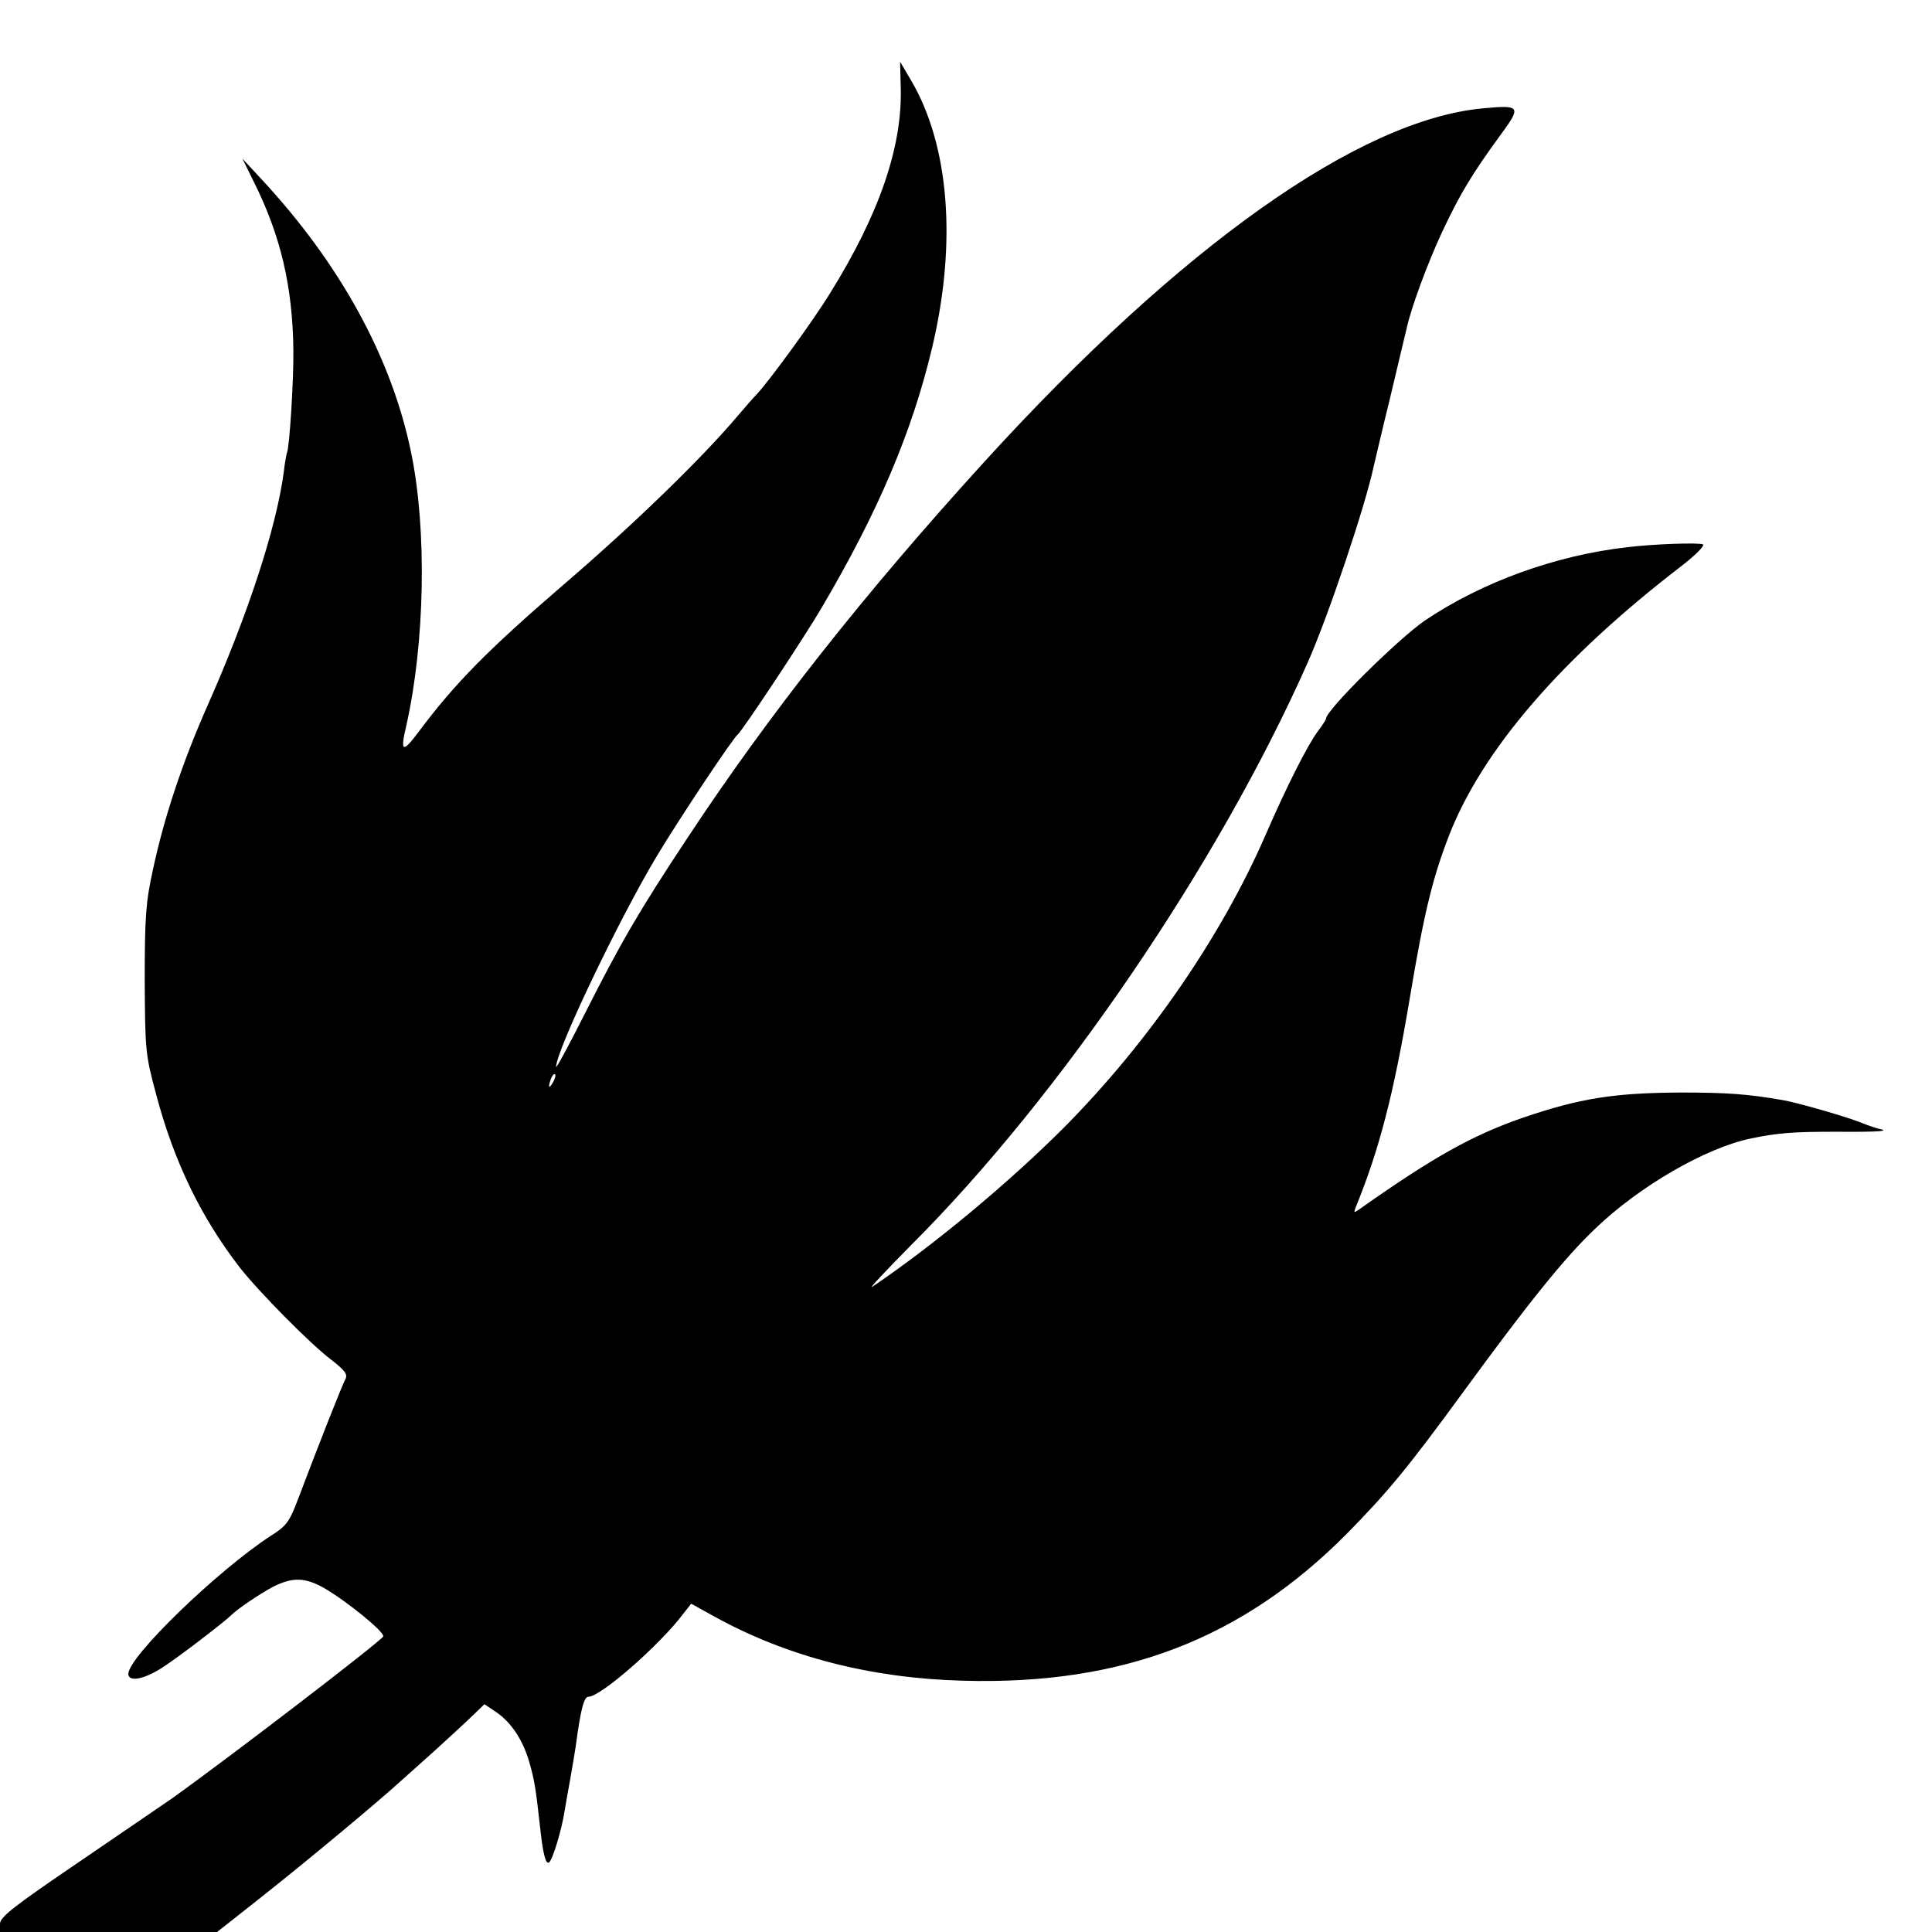 <?xml version="1.0" standalone="no"?>
<!DOCTYPE svg PUBLIC "-//W3C//DTD SVG 20010904//EN"
 "http://www.w3.org/TR/2001/REC-SVG-20010904/DTD/svg10.dtd">
<svg version="1.0" xmlns="http://www.w3.org/2000/svg"
 width="542pt" height="542pt" viewBox="0 0 542 542"
 preserveAspectRatio="xMidYMid meet">
<g transform="translate(0,542) scale(0.1,-0.1)"
fill="#000000" stroke="none">
<path d="M2527 5171 c4 -164 -61 -353 -198 -573 -47 -77 -169 -244 -205 -283
-11 -11 -34 -38 -53 -60 -100 -119 -296 -309 -491 -476 -212 -183 -302 -274
-404 -410 -47 -63 -54 -60 -36 16 52 232 58 547 14 762 -54 268 -200 534 -423
773 l-51 55 32 -65 c75 -150 109 -293 111 -472 1 -86 -11 -276 -18 -288 -1 -3
-6 -27 -9 -55 -21 -156 -100 -398 -214 -655 -70 -158 -122 -314 -153 -460 -20
-90 -23 -134 -23 -310 1 -197 2 -209 32 -320 50 -189 126 -345 234 -485 53
-68 200 -217 259 -261 37 -29 45 -40 38 -53 -9 -16 -81 -199 -133 -337 -24
-63 -32 -75 -77 -103 -150 -98 -399 -339 -399 -387 0 -23 43 -16 94 17 39 24
176 129 196 149 17 17 81 60 117 79 55 27 88 26 142 -4 64 -37 172 -125 166
-136 -11 -17 -431 -339 -595 -456 -25 -17 -143 -98 -262 -179 -178 -121 -218
-152 -218 -171 l0 -23 304 0 305 0 123 97 c144 114 334 273 394 328 6 5 49 44
95 85 45 41 95 87 110 102 l28 27 33 -22 c42 -29 75 -78 93 -141 14 -49 18
-72 30 -181 8 -76 16 -106 25 -100 10 6 36 92 44 145 3 19 10 58 15 85 5 28
12 70 16 95 14 105 23 140 36 140 34 0 200 145 266 233 l22 28 65 -36 c205
-113 439 -173 696 -180 449 -13 786 117 1080 414 112 114 168 181 325 396 187
256 285 377 370 458 125 120 309 226 436 253 78 16 118 19 241 19 125 -1 154
2 116 9 -7 2 -26 8 -43 15 -41 17 -183 58 -225 65 -98 17 -157 21 -285 21
-188 -1 -282 -16 -444 -71 -140 -49 -247 -108 -454 -254 -20 -14 -20 -14 -13
5 65 159 106 316 151 585 40 240 64 337 110 456 94 241 316 498 652 756 40 31
67 58 60 61 -14 5 -137 1 -211 -8 -202 -23 -407 -97 -569 -206 -74 -51 -277
-251 -277 -275 0 -3 -11 -20 -24 -37 -28 -38 -87 -154 -145 -288 -124 -285
-327 -580 -562 -818 -154 -155 -370 -335 -542 -451 -12 -8 37 44 108 116 418
417 864 1072 1113 1634 59 133 163 443 186 553 3 12 23 99 46 192 22 94 43
180 46 193 12 57 59 184 100 272 50 106 83 161 161 268 62 84 60 88 -47 78
-347 -32 -848 -387 -1399 -992 -335 -368 -603 -707 -832 -1054 -137 -207 -187
-293 -291 -499 -43 -85 -78 -150 -78 -144 0 45 176 414 283 592 65 108 213
330 227 341 12 9 187 273 235 355 159 270 254 494 310 730 70 294 48 569 -60
751 l-30 51 2 -76z m-976 -2788 c-12 -20 -14 -14 -5 12 4 9 9 14 11 11 3 -2 0
-13 -6 -23z"/>
</g>
</svg>
